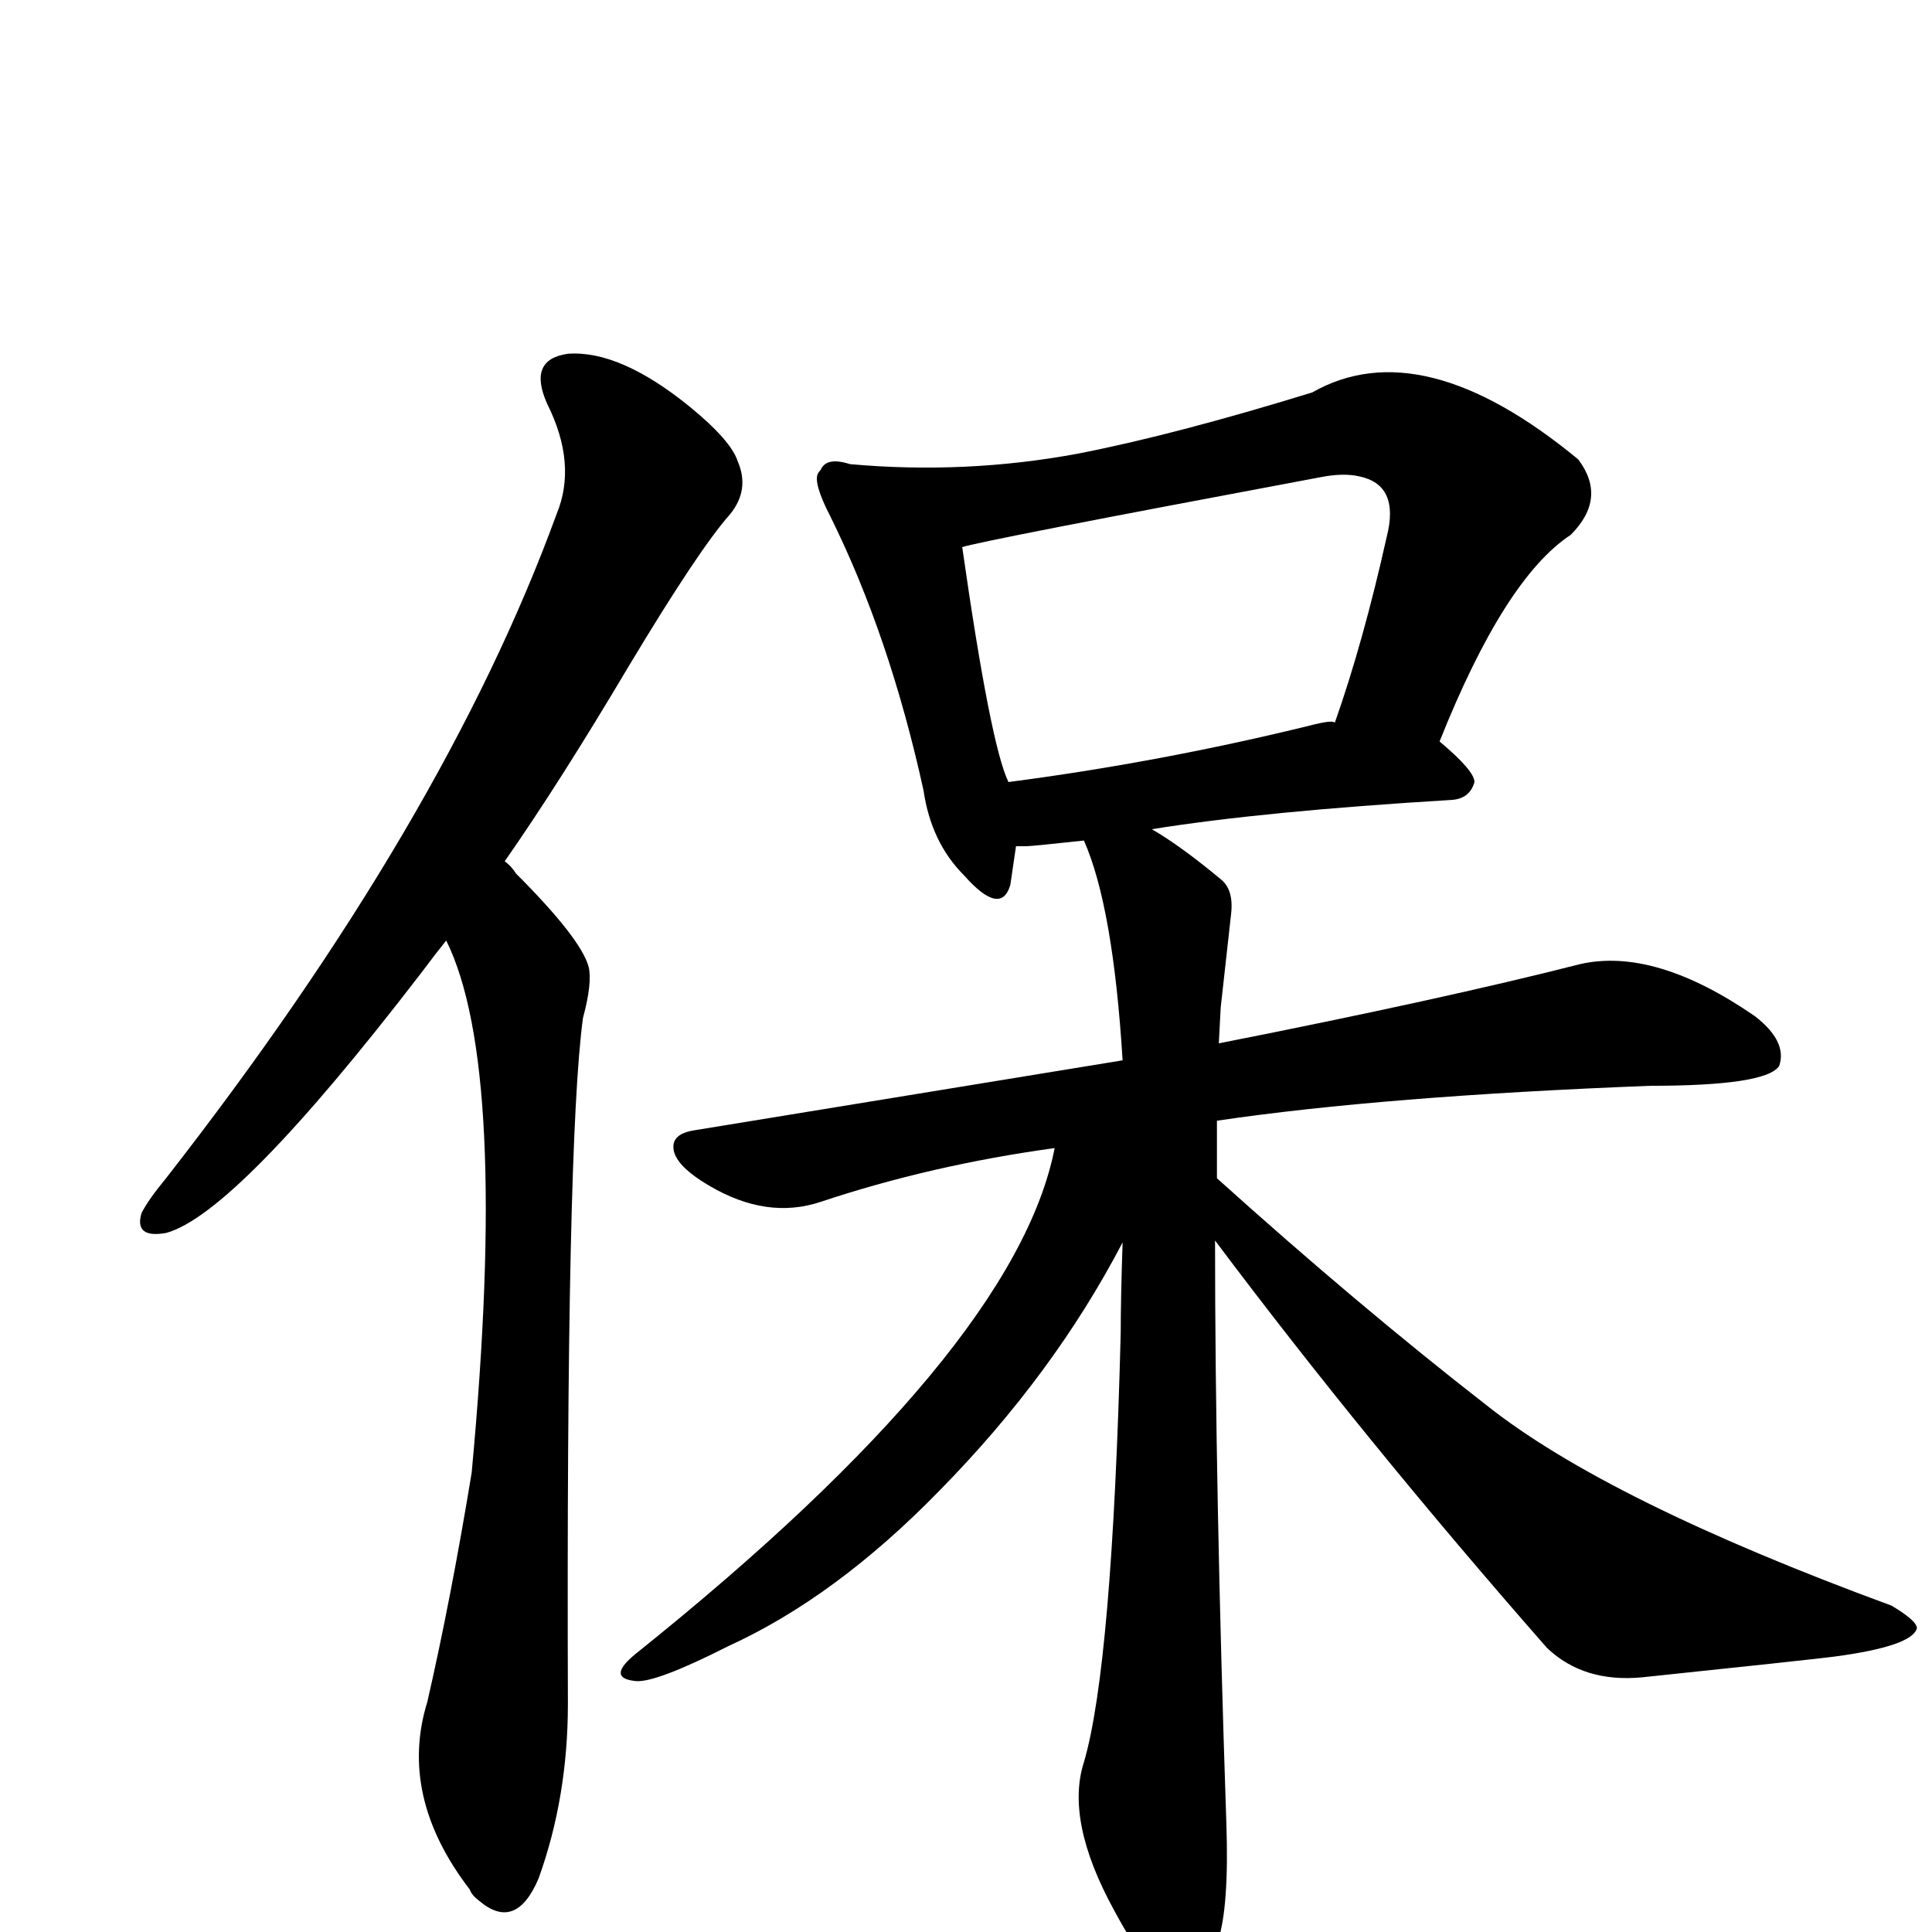 <?xml version="1.0" encoding="UTF-8" standalone="no"?>
<svg xmlns:svg="http://www.w3.org/2000/svg" xmlns="http://www.w3.org/2000/svg"
	version="1.1" width="100%" height="100%" viewBox="0 -410 2048 2048"
	id="uni4FDD.svg"><defs id="defs1" />
<g id="g1">
 <path d="M 473,587 Q 464,598 446,622 Q 250,877 176,897 Q 142,903 150,876 Q 157,862 176,839 Q 471,461 590,135 Q 612,82 580,18 Q 559,-29 602,-35 Q 657,-39 731,21 Q 775,57 782,79 Q 795,109 774,135 Q 741,172 666,297 Q 593,420 535,503 Q 542,508 547,516 Q 616,585 624,615 Q 628,632 618,669 Q 600,800 602,1396 Q 602,1495 571,1581 Q 547,1638 508,1605 Q 500,1599 498,1593 Q 422,1494 453,1394 Q 478,1285 500,1151 Q 540,722 473,587 z" id="U_4FDD_1" style="fill:currentColor" />
 <path d="M 1077,487 L 1071,528 Q 1061,562 1022,518 Q 987,483 979,428 Q 943,264 880,137 Q 862,102 867,92 Q 868,90 870,88 Q 876,74 901,82 Q 1023,93 1142,71 Q 1245,51 1391,6 Q 1507,-60 1673,77 Q 1704,118 1665,157 Q 1595,203 1526,376 Q 1563,407 1563,419 Q 1558,437 1538,438 Q 1339,450 1221,469 Q 1252,487 1294,522 Q 1308,533 1305,559 L 1294,658 Q 1293,676 1292,696 Q 1530,649 1675,612 Q 1754,594 1860,667 Q 1895,694 1886,720 Q 1872,741 1749,741 Q 1466,752 1290,778 L 1290,839 Q 1440,974 1575,1079 Q 1703,1181 2005,1292 Q 2032,1308 2032,1316 Q 2027,1335 1945,1346 Q 1913,1350 1741,1368 Q 1679,1374 1640,1337 Q 1447,1117 1288,905 Q 1288,1167 1300,1523 Q 1303,1611 1291,1648 Q 1288,1659 1282,1675 Q 1271,1704 1245,1701 Q 1216,1680 1181,1615 Q 1129,1520 1149,1458 Q 1179,1356 1188,1003 Q 1188,967 1190,907 Q 1117,1047 996,1170 Q 886,1283 772,1335 Q 695,1374 674,1372 Q 642,1369 674,1343 Q 1076,1021 1118,807 Q 987,825 870,864 Q 813,883 752,847 Q 711,823 714,803 Q 716,791 737,788 L 1190,714 Q 1180,551 1149,481 Q 1094,487 1088,487 Q 1083,487 1077,487 z M 1415,356 Q 1445,271 1470,159 Q 1484,104 1441,95 Q 1424,91 1399,96 Q 1036,164 1020,170 Q 1050,380 1069,419 Q 1230,398 1389,359 Q 1412,353 1415,356 z" id="U_4FDD_2" style="fill:currentColor" />

</g>
</svg>
